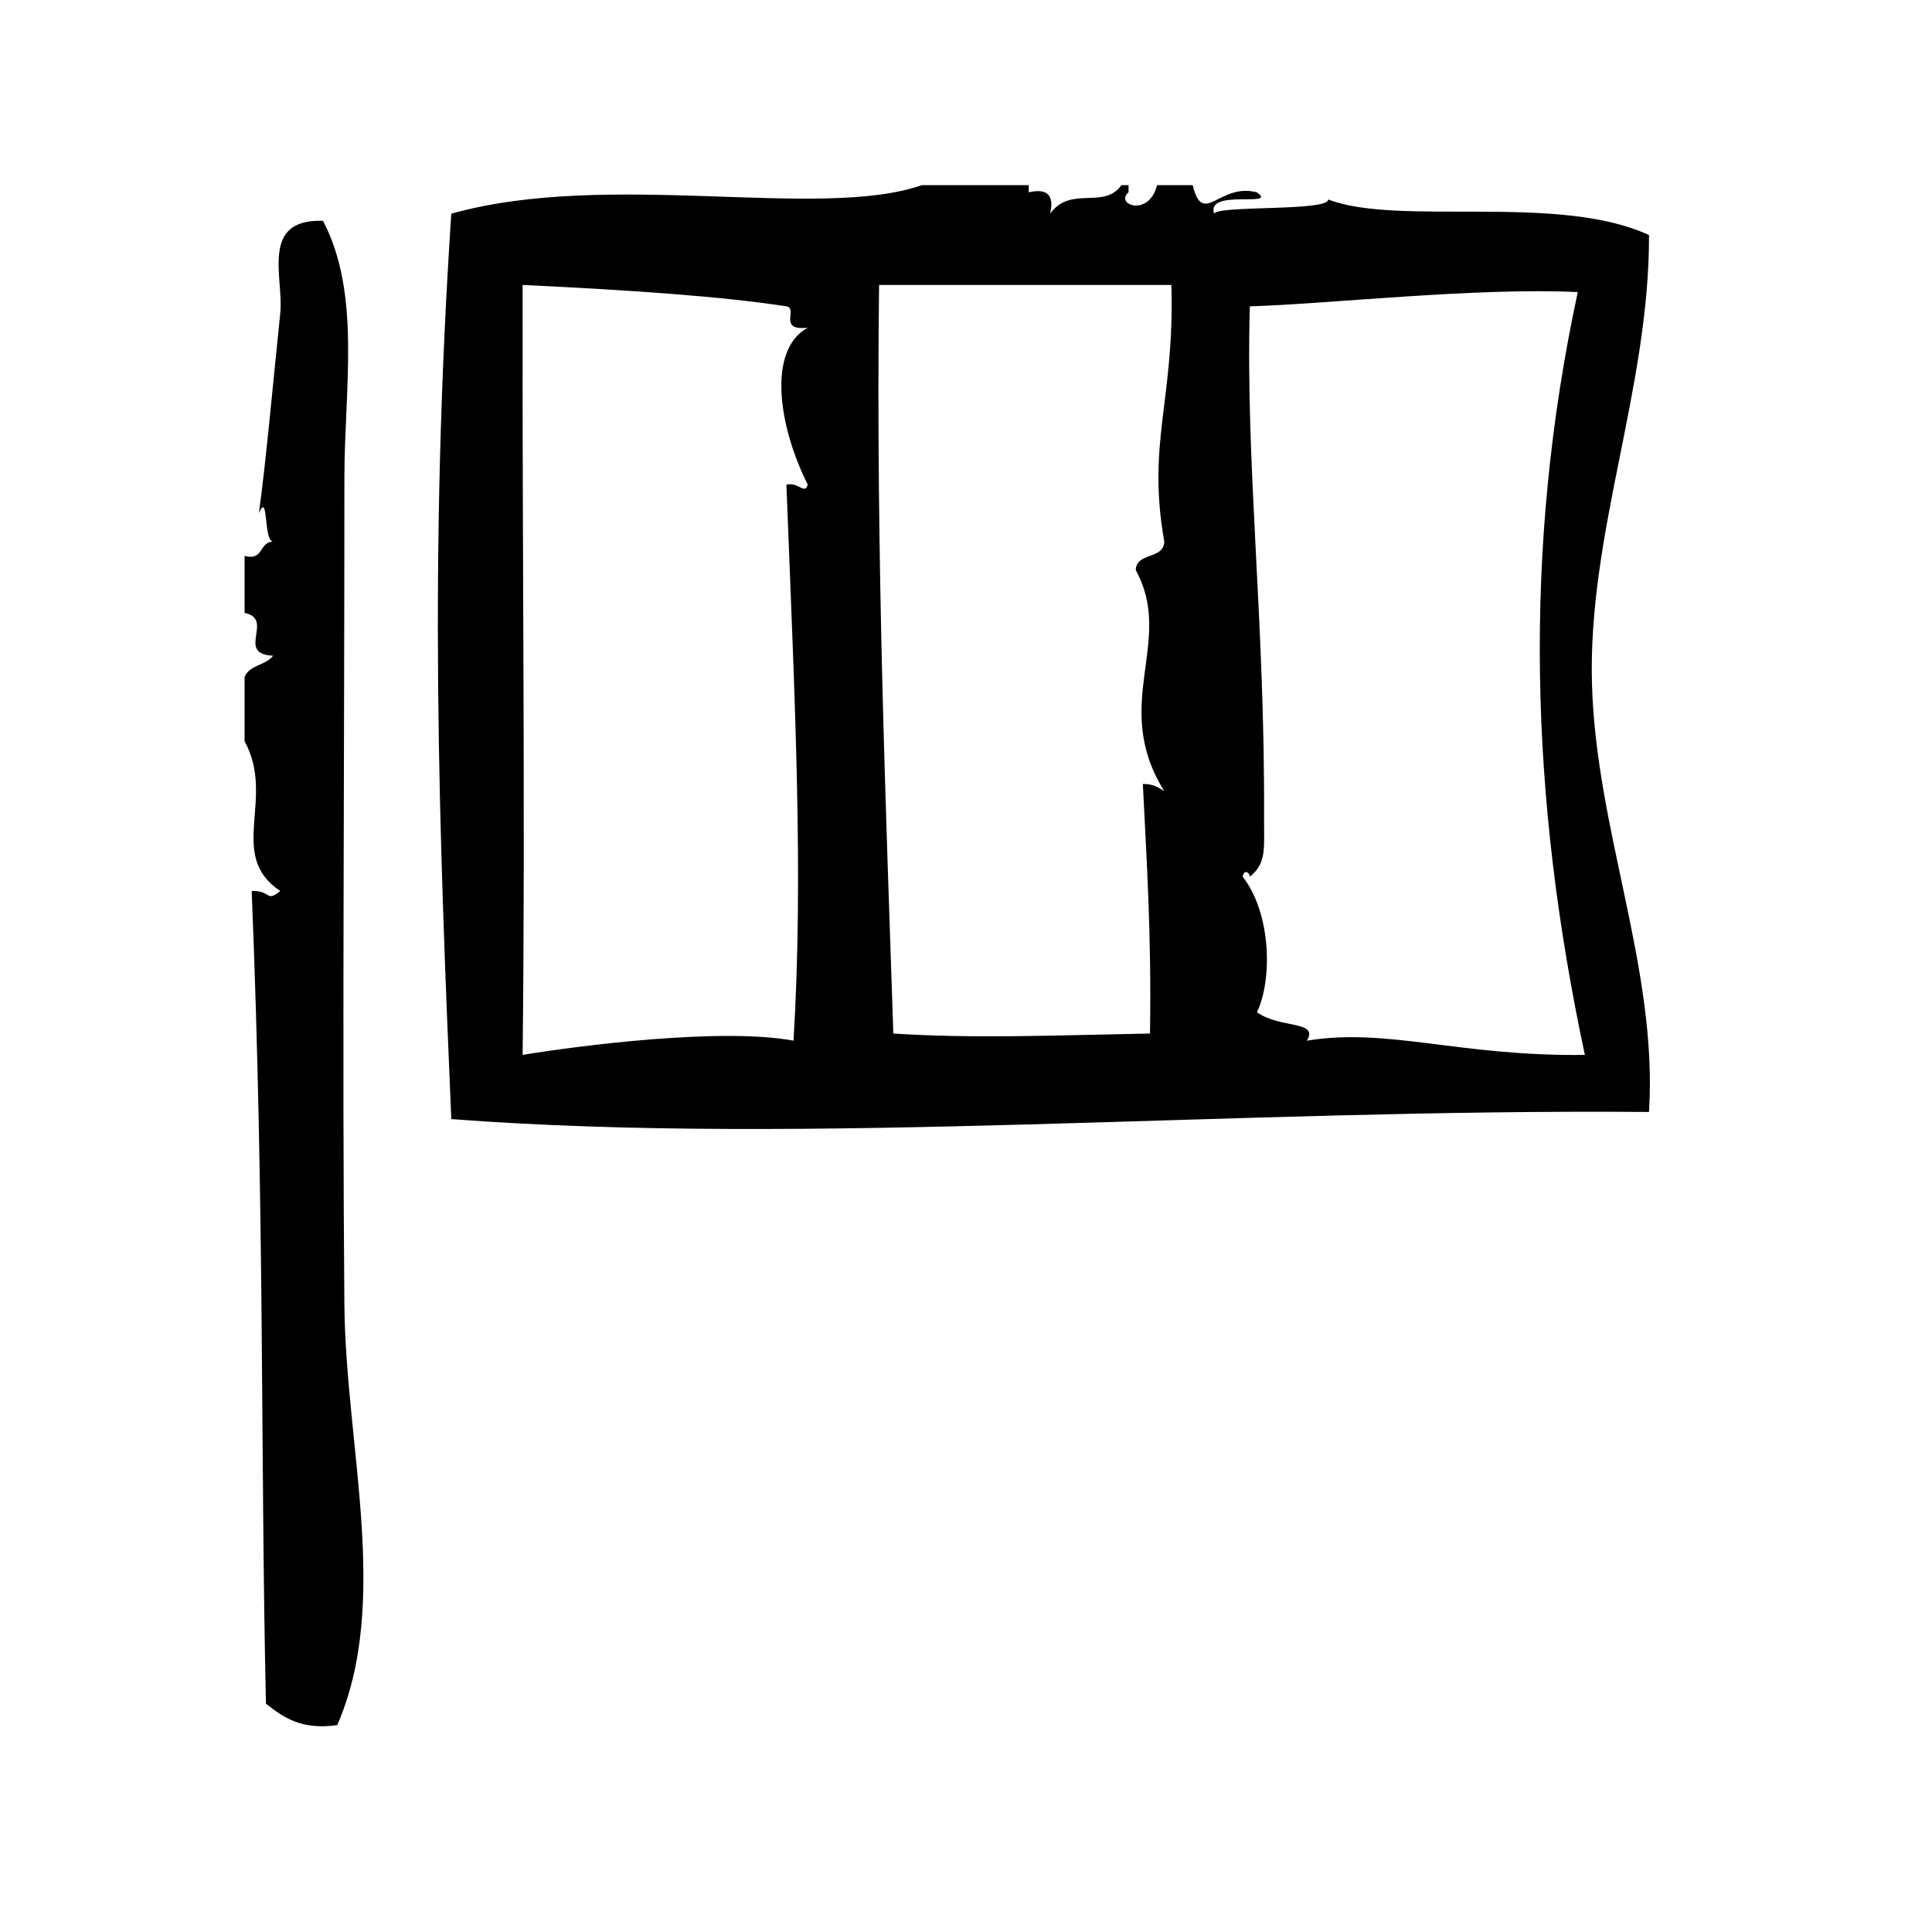 <?xml version="1.0" encoding="UTF-8"?>
<!-- Uploaded to: ICON Repo, www.iconrepo.com, Generator: ICON Repo Mixer Tools -->
<svg fill="#000000" width="800px" height="800px" version="1.1" viewBox="144 144 512 512" xmlns="http://www.w3.org/2000/svg">
 <g fill-rule="evenodd">
  <path d="m565.89 325.32c-1.141-40.086 15.242-78.398 15.113-119.02-24.09-11.172-66.344-2.219-85.02-9.445 0.195 3.211-29.34 1.512-30.23 3.777-2.219-6.777 17.191-1.504 11.328-5.668-9.957-2.621-14.305 9.312-16.996-1.891h-9.445c-2.219 8.676-11.352 5.023-7.559 1.891v-1.891h-1.891c-4.676 6.574-13.461-0.016-18.895 7.559 1.133-4.914-0.754-6.801-5.668-5.668v-1.891h-28.34c-27 9.398-83.066-4.141-124.69 7.559-6.008 90.914-3.281 162.74 0 239.94 94.652 7.195 207.23-2.793 317.4-1.891 2.41-37.73-13.996-74.406-15.105-113.36zm-207.82-52.898c-0.82 2.801-2.418-0.746-5.668 0 2.297 58.961 4.543 103.21 1.891 147.36-19.238-3.519-56.527 1.289-71.793 3.769 0.754-66.094-0.133-128.84 0-204.04 29.277 1.402 52.996 3.062 69.902 5.668 3.25 0.582-2.457 6.559 5.668 5.668-10.742 5.801-7.824 26.121 0 41.574zm94.473 15.113c-0.18 4.856-7.383 2.699-7.559 7.559 10.453 18.957-6.832 35.473 7.559 58.566-1.52-1-3.07-1.969-5.676-1.891 0.938 19.445 2.32 39.219 1.891 66.125-26.309 0.504-46.688 1.379-68.016 0-1.914-58.047-4.66-126.6-3.777-198.38h77.461c0.891 30.648-6.535 41.527-1.883 68.016zm37.785 132.26c3.312-5.414-7.141-3.125-13.234-7.559 4.086-8.336 3.898-26.07-3.769-35.906 0.363-2.141 1.891-1.047 1.891 0 4.488-3.582 3.738-7.613 3.769-15.113 0.285-52.789-4.961-93.613-3.769-136.03 20.199-0.582 60.566-5.094 86.906-3.777-14.746 68.574-12.578 134.45 1.883 202.15-33.242 0.441-52.371-7.312-73.676-3.769z"/>
  <path d="m235.27 270.54c0-23.449 4.504-48.609-5.668-68.016-16.84-0.598-10.344 15.152-11.336 24.562-1.844 17.492-3.801 39.754-5.668 52.898 2.621-6.039 1.156 7.383 3.777 7.559-3.754 0.023-2.402 5.156-7.559 3.777v15.113c8.062 1.621-2.496 10.918 7.559 11.336-1.852 2.559-6.367 2.449-7.559 5.668v17.004c8.336 15.152-4.785 30.195 9.445 39.676-3.754 3.148-2.402-0.164-7.559 0 3.481 85.75 2.305 150.21 3.777 215.38 4.598 3.59 9.336 7.039 18.895 5.676 14.211-32.621 2.219-73.809 1.891-111.47-0.578-66.383 0.004-141.8 0.004-219.16z"/>
 </g>
</svg>